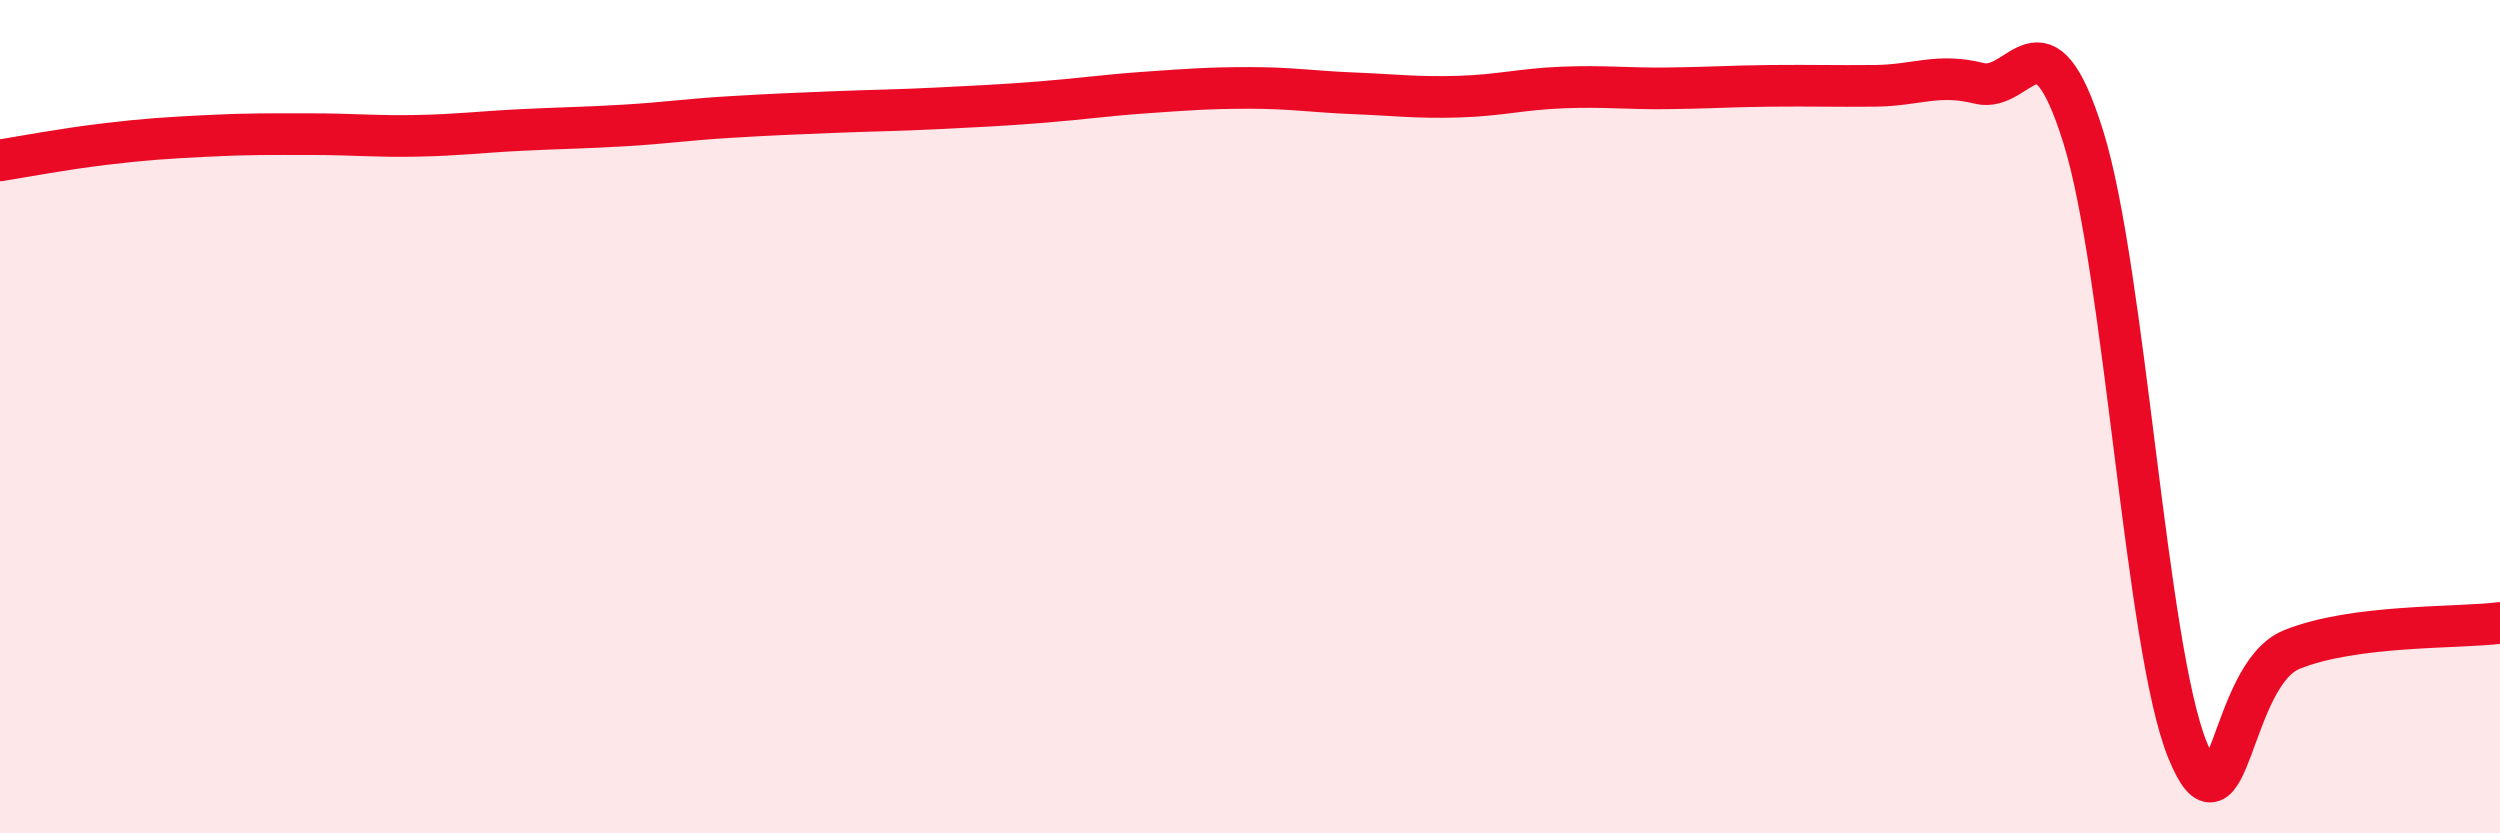 
    <svg width="60" height="20" viewBox="0 0 60 20" xmlns="http://www.w3.org/2000/svg">
      <path
        d="M 0,3.85 C 0.5,3.77 1.5,3.58 2.5,3.46 C 3.5,3.34 4,3.31 5,3.26 C 6,3.21 6.5,3.22 7.5,3.22 C 8.5,3.22 9,3.28 10,3.26 C 11,3.24 11.5,3.17 12.5,3.12 C 13.5,3.07 14,3.07 15,3.01 C 16,2.95 16.5,2.87 17.5,2.81 C 18.5,2.75 19,2.73 20,2.69 C 21,2.65 21.5,2.65 22.5,2.6 C 23.5,2.55 24,2.53 25,2.45 C 26,2.37 26.5,2.29 27.5,2.22 C 28.5,2.15 29,2.11 30,2.11 C 31,2.11 31.5,2.2 32.5,2.24 C 33.5,2.28 34,2.35 35,2.32 C 36,2.29 36.5,2.14 37.5,2.1 C 38.5,2.06 39,2.13 40,2.12 C 41,2.11 41.5,2.07 42.5,2.06 C 43.5,2.05 44,2.07 45,2.06 C 46,2.05 46.5,1.75 47.5,2 C 48.5,2.25 49,0.09 50,3.29 C 51,6.49 51.5,15.54 52.5,18 C 53.5,20.46 53.5,16.2 55,15.59 C 56.5,14.98 59,15.08 60,14.95L60 20L0 20Z"
        fill="#EB0A25"
        opacity="0.1"
        stroke-linecap="round"
        stroke-linejoin="round"
      />
      <path
        d="M 0,3.85 C 0.5,3.77 1.5,3.58 2.5,3.46 C 3.5,3.34 4,3.31 5,3.26 C 6,3.21 6.5,3.22 7.5,3.22 C 8.5,3.22 9,3.28 10,3.26 C 11,3.24 11.5,3.17 12.5,3.12 C 13.5,3.07 14,3.07 15,3.01 C 16,2.95 16.5,2.87 17.5,2.81 C 18.5,2.75 19,2.73 20,2.69 C 21,2.65 21.5,2.65 22.5,2.6 C 23.5,2.55 24,2.53 25,2.45 C 26,2.37 26.5,2.29 27.5,2.22 C 28.5,2.15 29,2.11 30,2.11 C 31,2.11 31.5,2.2 32.5,2.24 C 33.5,2.28 34,2.35 35,2.32 C 36,2.29 36.5,2.14 37.5,2.1 C 38.5,2.06 39,2.13 40,2.12 C 41,2.11 41.5,2.07 42.5,2.06 C 43.5,2.05 44,2.07 45,2.06 C 46,2.05 46.5,1.75 47.5,2 C 48.5,2.25 49,0.09 50,3.29 C 51,6.49 51.5,15.54 52.5,18 C 53.5,20.46 53.5,16.2 55,15.59 C 56.5,14.98 59,15.08 60,14.95"
        stroke="#EB0A25"
        stroke-width="1"
        fill="none"
        stroke-linecap="round"
        stroke-linejoin="round"
      />
    </svg>
  